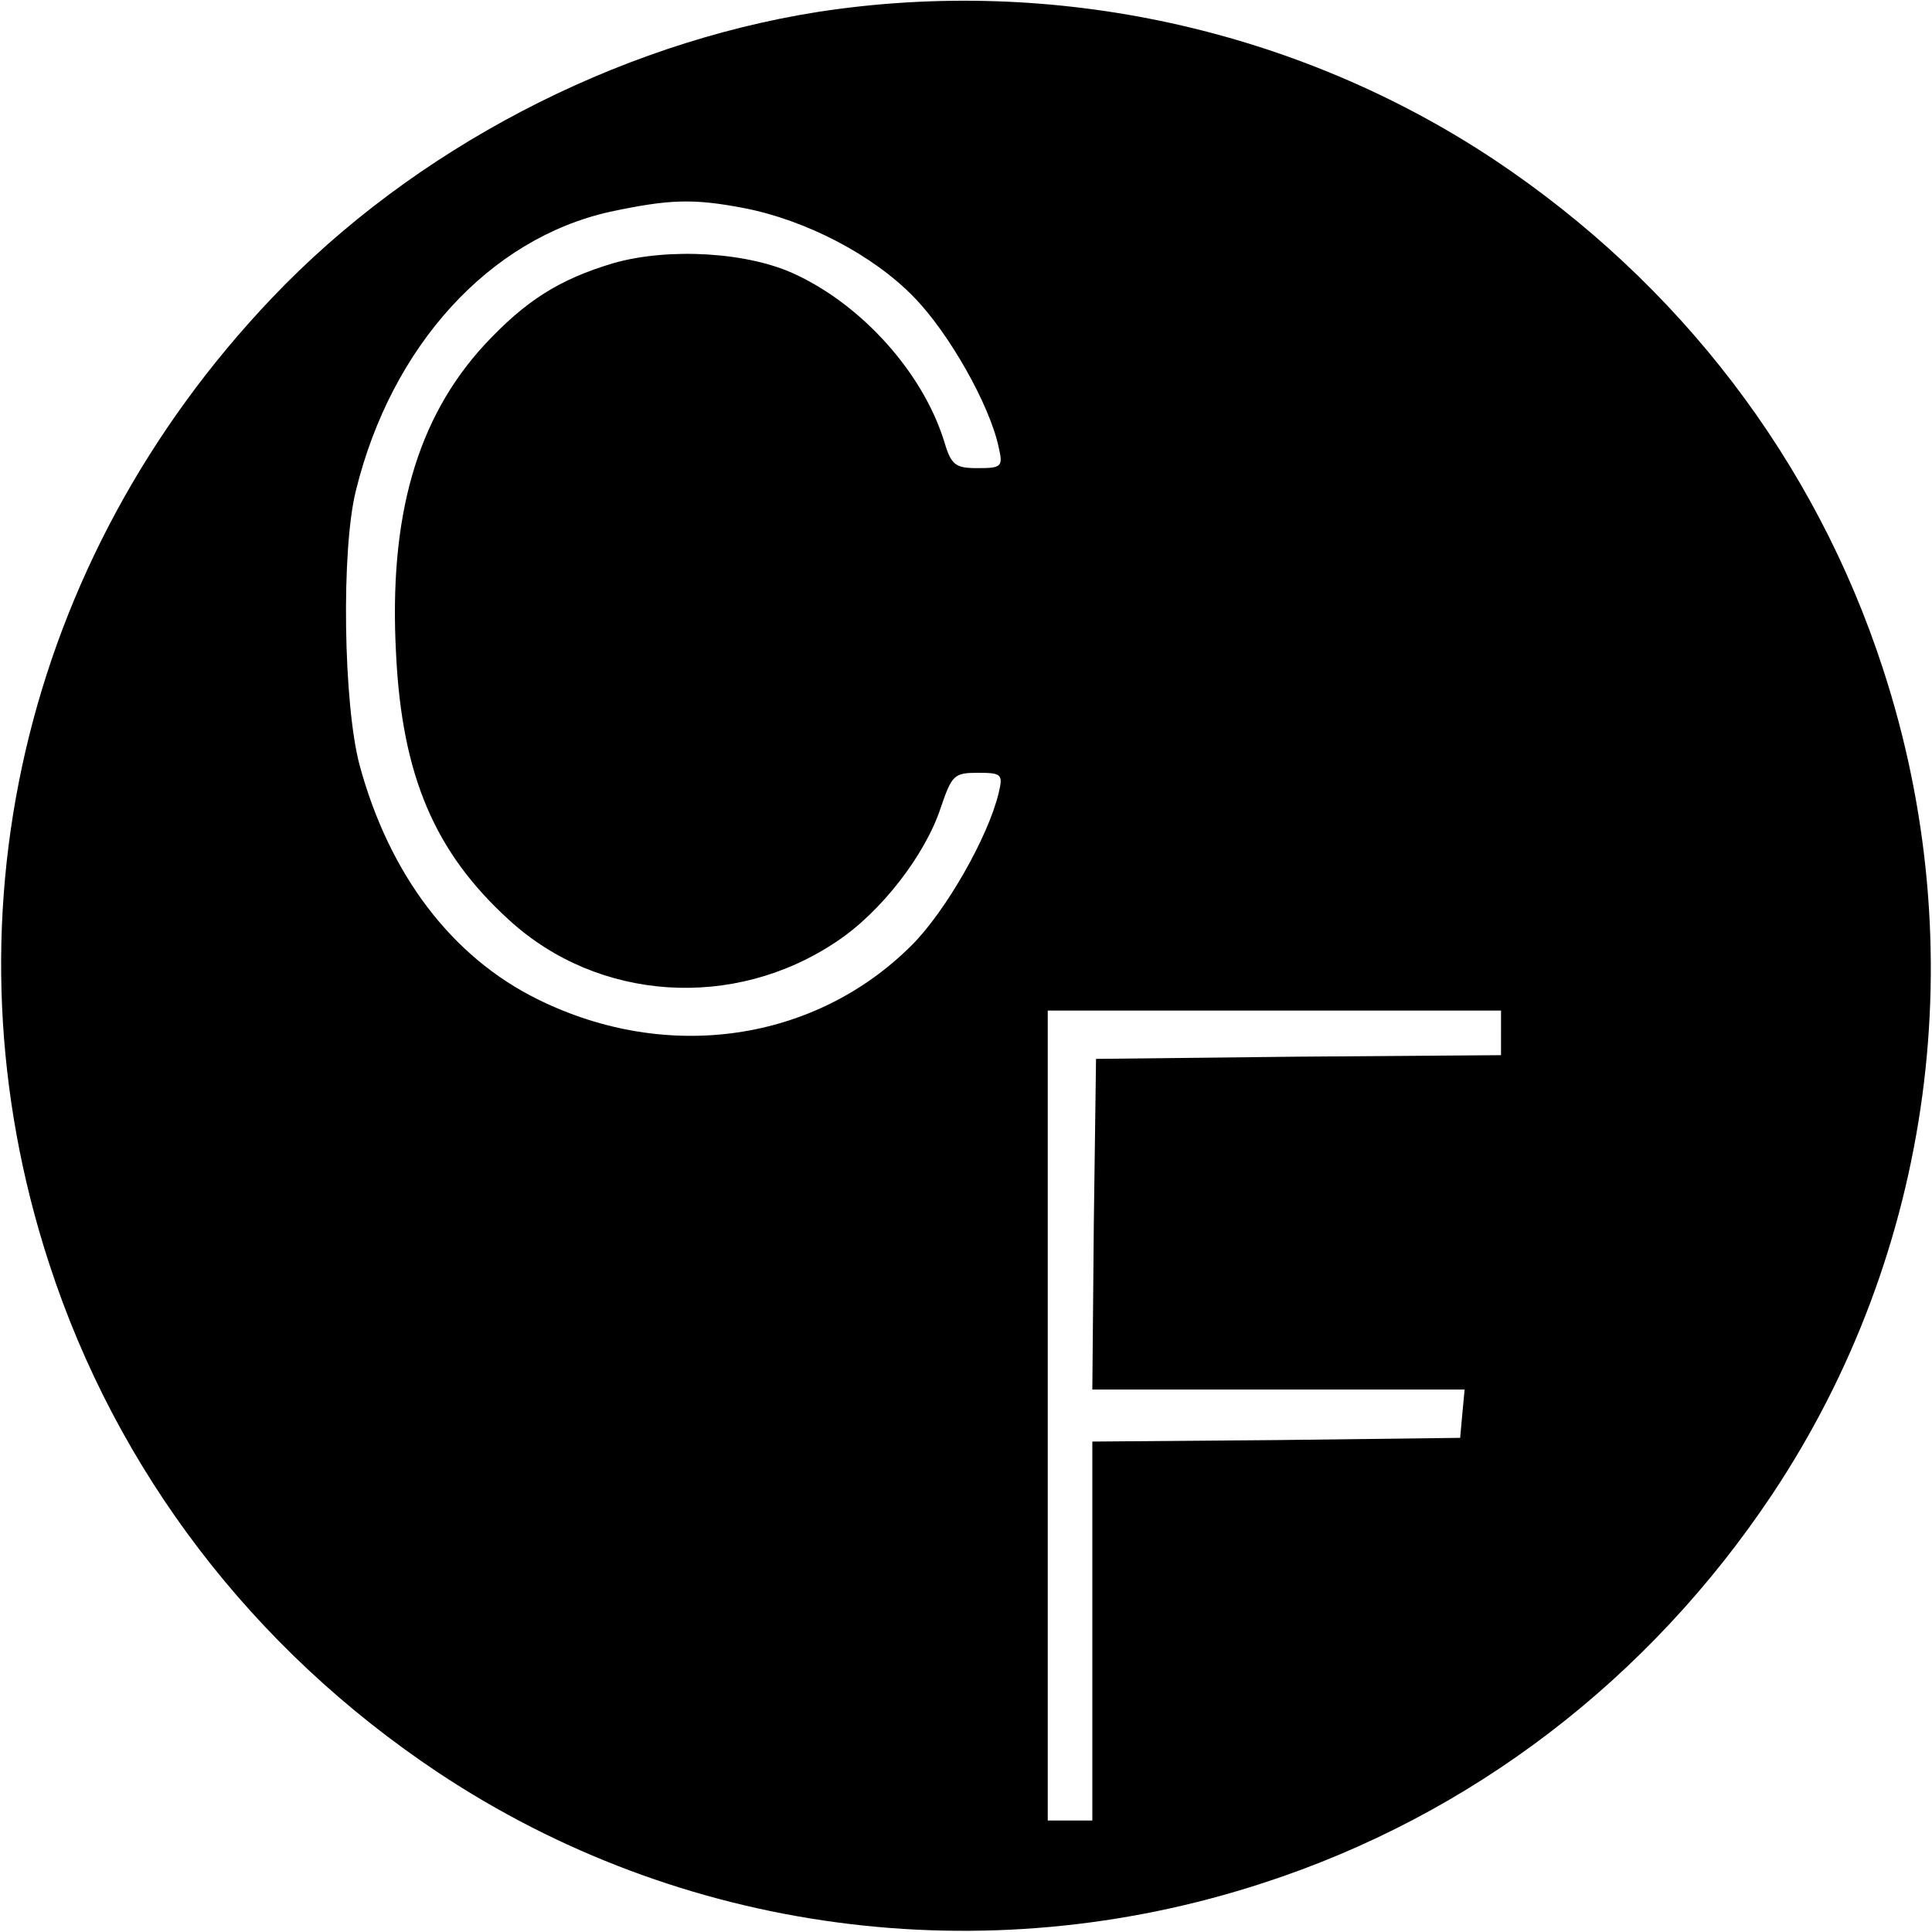 <?xml version="1.0" standalone="no"?>
<!DOCTYPE svg PUBLIC "-//W3C//DTD SVG 20010904//EN"
 "http://www.w3.org/TR/2001/REC-SVG-20010904/DTD/svg10.dtd">
<svg version="1.0" xmlns="http://www.w3.org/2000/svg"
 width="260pt" height="260pt" viewBox="0 0 260 260"
 preserveAspectRatio="xMidYMid meet">
<g transform="translate(0,260) scale(0.1,-0.1)"
fill="#000000" stroke="none">
<path d="M1101 2584 c-273 -43 -545 -185 -735 -385 -336 -353 -449 -842 -300
-1299 91 -280 274 -519 523 -685 326 -217 735 -272 1111 -149 280 91 519 274
685 523 217 326 272 735 149 1111 -91 280 -274 519 -523 685 -265 176 -592
248 -910 199z m-100 -264 c83 -16 174 -63 229 -120 47 -48 102 -145 114 -202
6 -26 4 -28 -28 -28 -31 0 -36 4 -46 38 -29 91 -109 180 -198 222 -64 31 -172
37 -246 16 -74 -22 -119 -51 -174 -110 -91 -99 -129 -231 -119 -416 8 -164 52
-267 152 -358 120 -110 303 -122 441 -29 59 39 119 116 140 180 15 44 18 47
50 47 32 0 34 -2 28 -27 -14 -59 -71 -159 -117 -205 -130 -130 -329 -159 -503
-73 -116 57 -200 168 -240 315 -22 82 -25 291 -5 370 48 195 180 339 342 375
80 17 112 18 180 5z m1019 -1110 l0 -30 -272 -2 -273 -3 -3 -222 -2 -223 250
0 251 0 -3 -32 -3 -33 -247 -3 -248 -2 0 -255 0 -255 -30 0 -30 0 0 545 0 545
305 0 305 0 0 -30z"/>
</g>
</svg>
